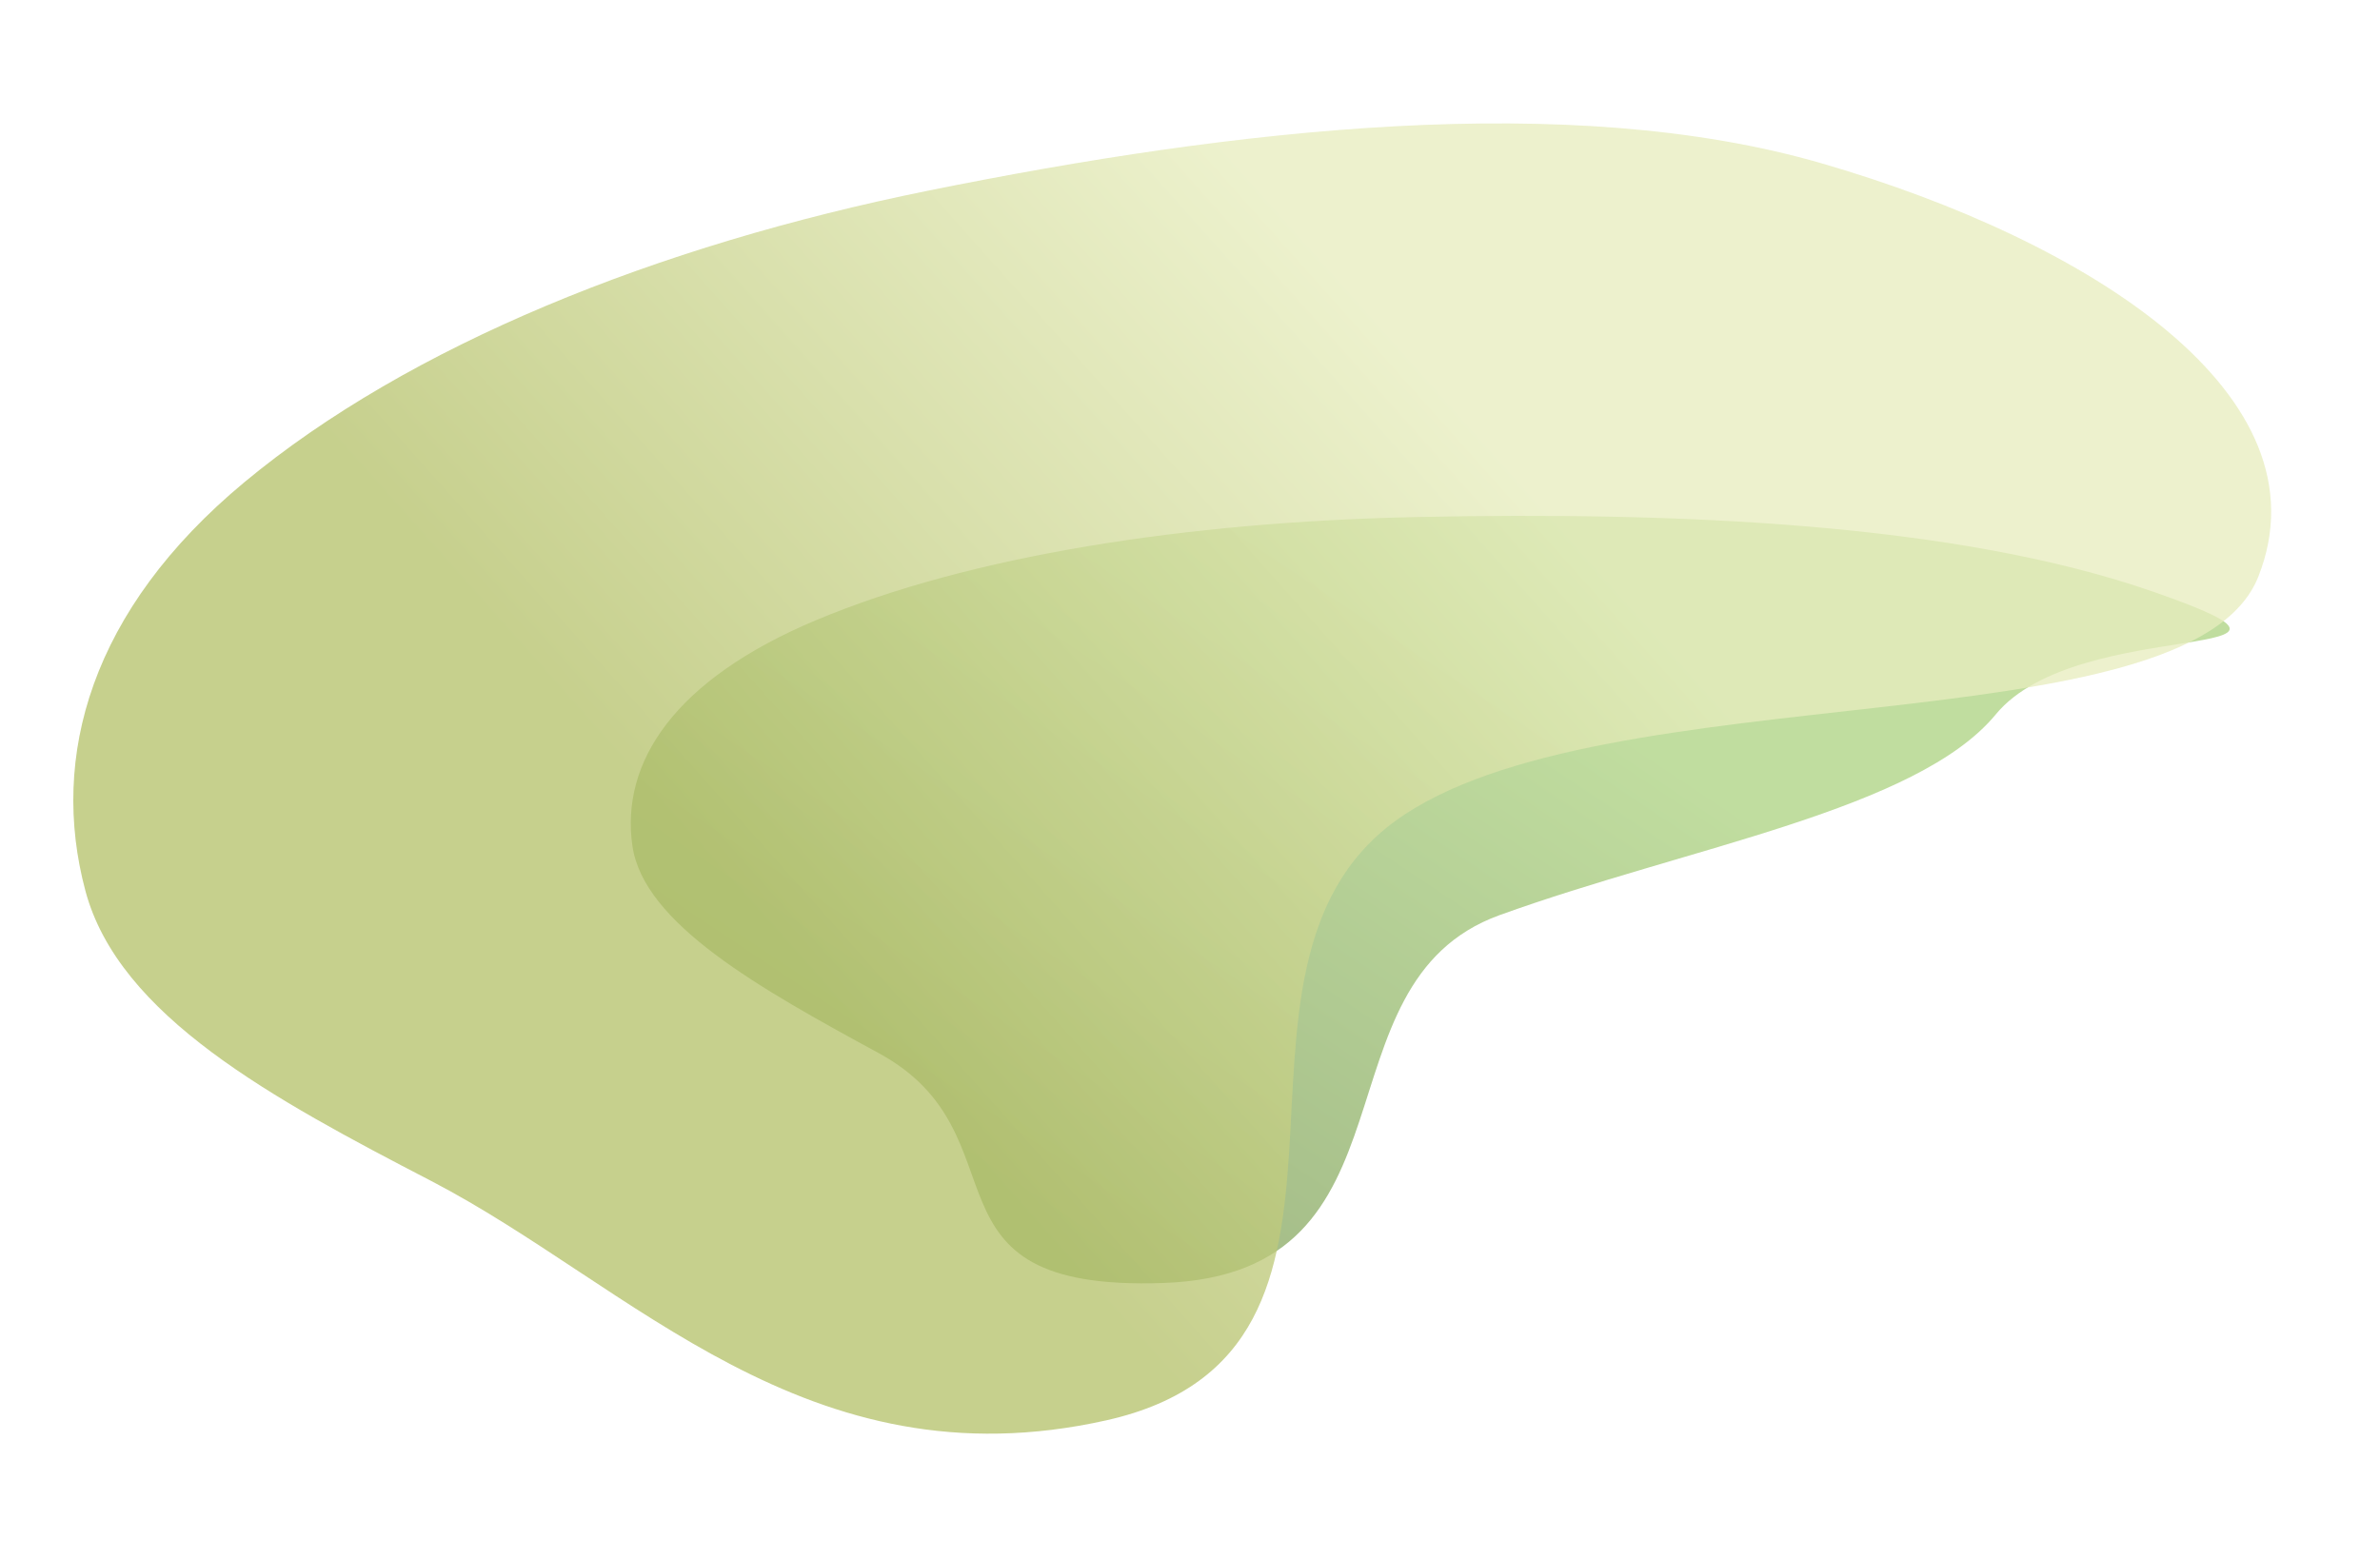 <?xml version="1.0" encoding="UTF-8"?> <svg xmlns="http://www.w3.org/2000/svg" width="731" height="479" viewBox="0 0 731 479" fill="none"><path fill-rule="evenodd" clip-rule="evenodd" d="M194.238 259.851C190.582 234.331 206.856 208.89 250.753 190.48C297.759 170.767 364.277 160.323 435.091 158.843C515.128 157.171 600.932 160.654 661.665 181.893C726.079 204.419 638.42 188.634 613.009 219.453C588.773 248.848 518.487 260.197 460.567 281.152C402.57 302.135 438.152 391.264 357.442 394.151C279.121 396.952 316.363 348.784 269.81 323.494C233.224 303.618 197.657 283.711 194.238 259.851Z" fill="url(#paint0_linear_278_8394)" fill-opacity="0.77"></path><path fill-rule="evenodd" clip-rule="evenodd" d="M26.224 273.645C15.227 232.469 27.858 187.354 75.047 148.153C125.578 106.176 201.643 75.445 285.138 58.562C379.508 39.481 482.055 27.694 559.544 50.19C641.729 74.05 715.681 121.341 693.632 177.155C672.601 230.389 491.571 206.067 428.437 252.311C365.218 298.617 434.607 415.144 339.758 436.358C247.715 456.944 194.115 394.82 132.366 362.775C83.836 337.589 36.505 312.144 26.224 273.645Z" fill="url(#paint1_linear_278_8394)" fill-opacity="0.77"></path><defs><linearGradient id="paint0_linear_278_8394" x1="357.48" y1="436.875" x2="498.078" y2="226.044" gradientUnits="userSpaceOnUse"><stop stop-color="#809E5D"></stop><stop offset="1" stop-color="#ADD282"></stop></linearGradient><linearGradient id="paint1_linear_278_8394" x1="350.41" y1="411.722" x2="547.7" y2="235.592" gradientUnits="userSpaceOnUse"><stop stop-color="#B5C16B"></stop><stop offset="1" stop-color="#E7EDBE"></stop></linearGradient></defs></svg> 